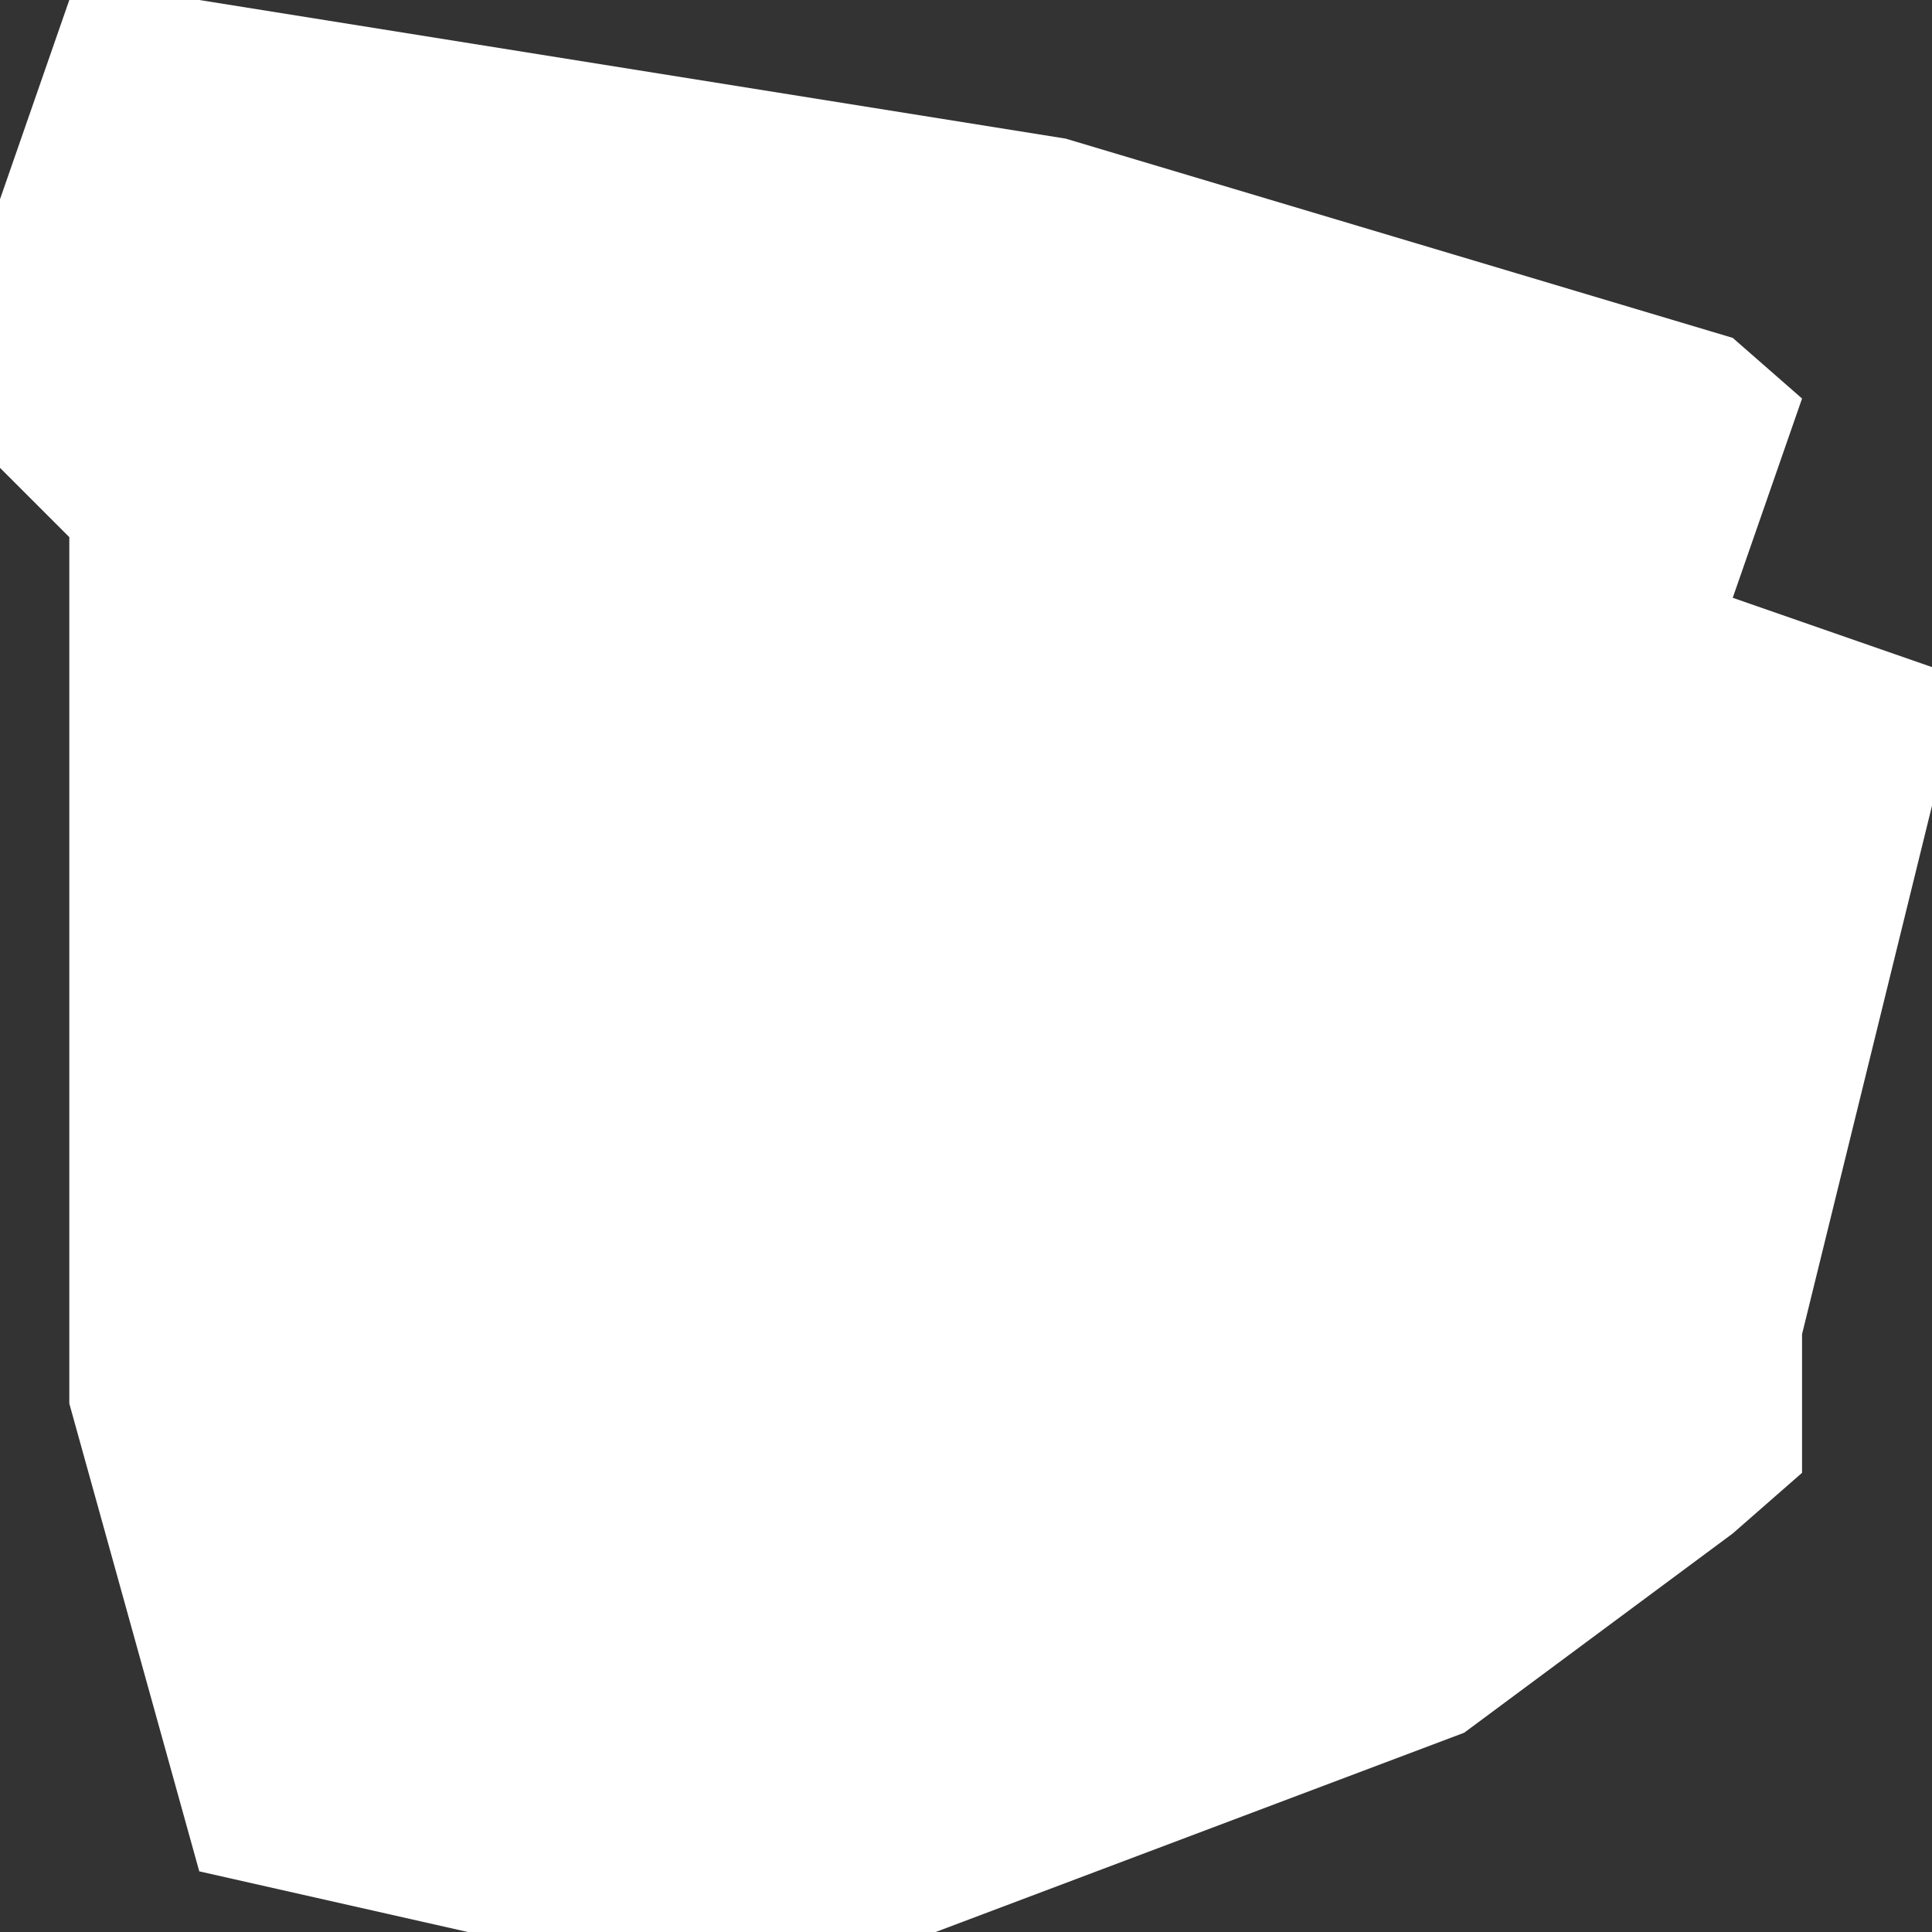 <?xml version="1.0" encoding="UTF-8" standalone="no"?>
<svg xmlns:xlink="http://www.w3.org/1999/xlink" height="11.15px" width="11.15px" xmlns="http://www.w3.org/2000/svg">
  <rect width="100%" height="100%" fill="#333333" stroke="none"/>
  <g transform="matrix(1.0, 0.0, 0.0, 1.0, 0.0, 0.0)">
    <path d="M11.15 4.65 L10.4 7.7 10.4 8.5 10.0 8.85 8.45 10.0 5.4 11.15 2.7 11.15 1.15 10.8 0.4 8.1 0.4 3.1 0.0 2.7 0.0 1.15 0.4 0.0 1.15 0.0 6.15 0.8 10.0 1.95 10.4 2.3 10.0 3.45 11.15 3.85 11.15 4.65" fill="#ffffff" fill-rule="evenodd" stroke="none"/>
  </g>
</svg>
